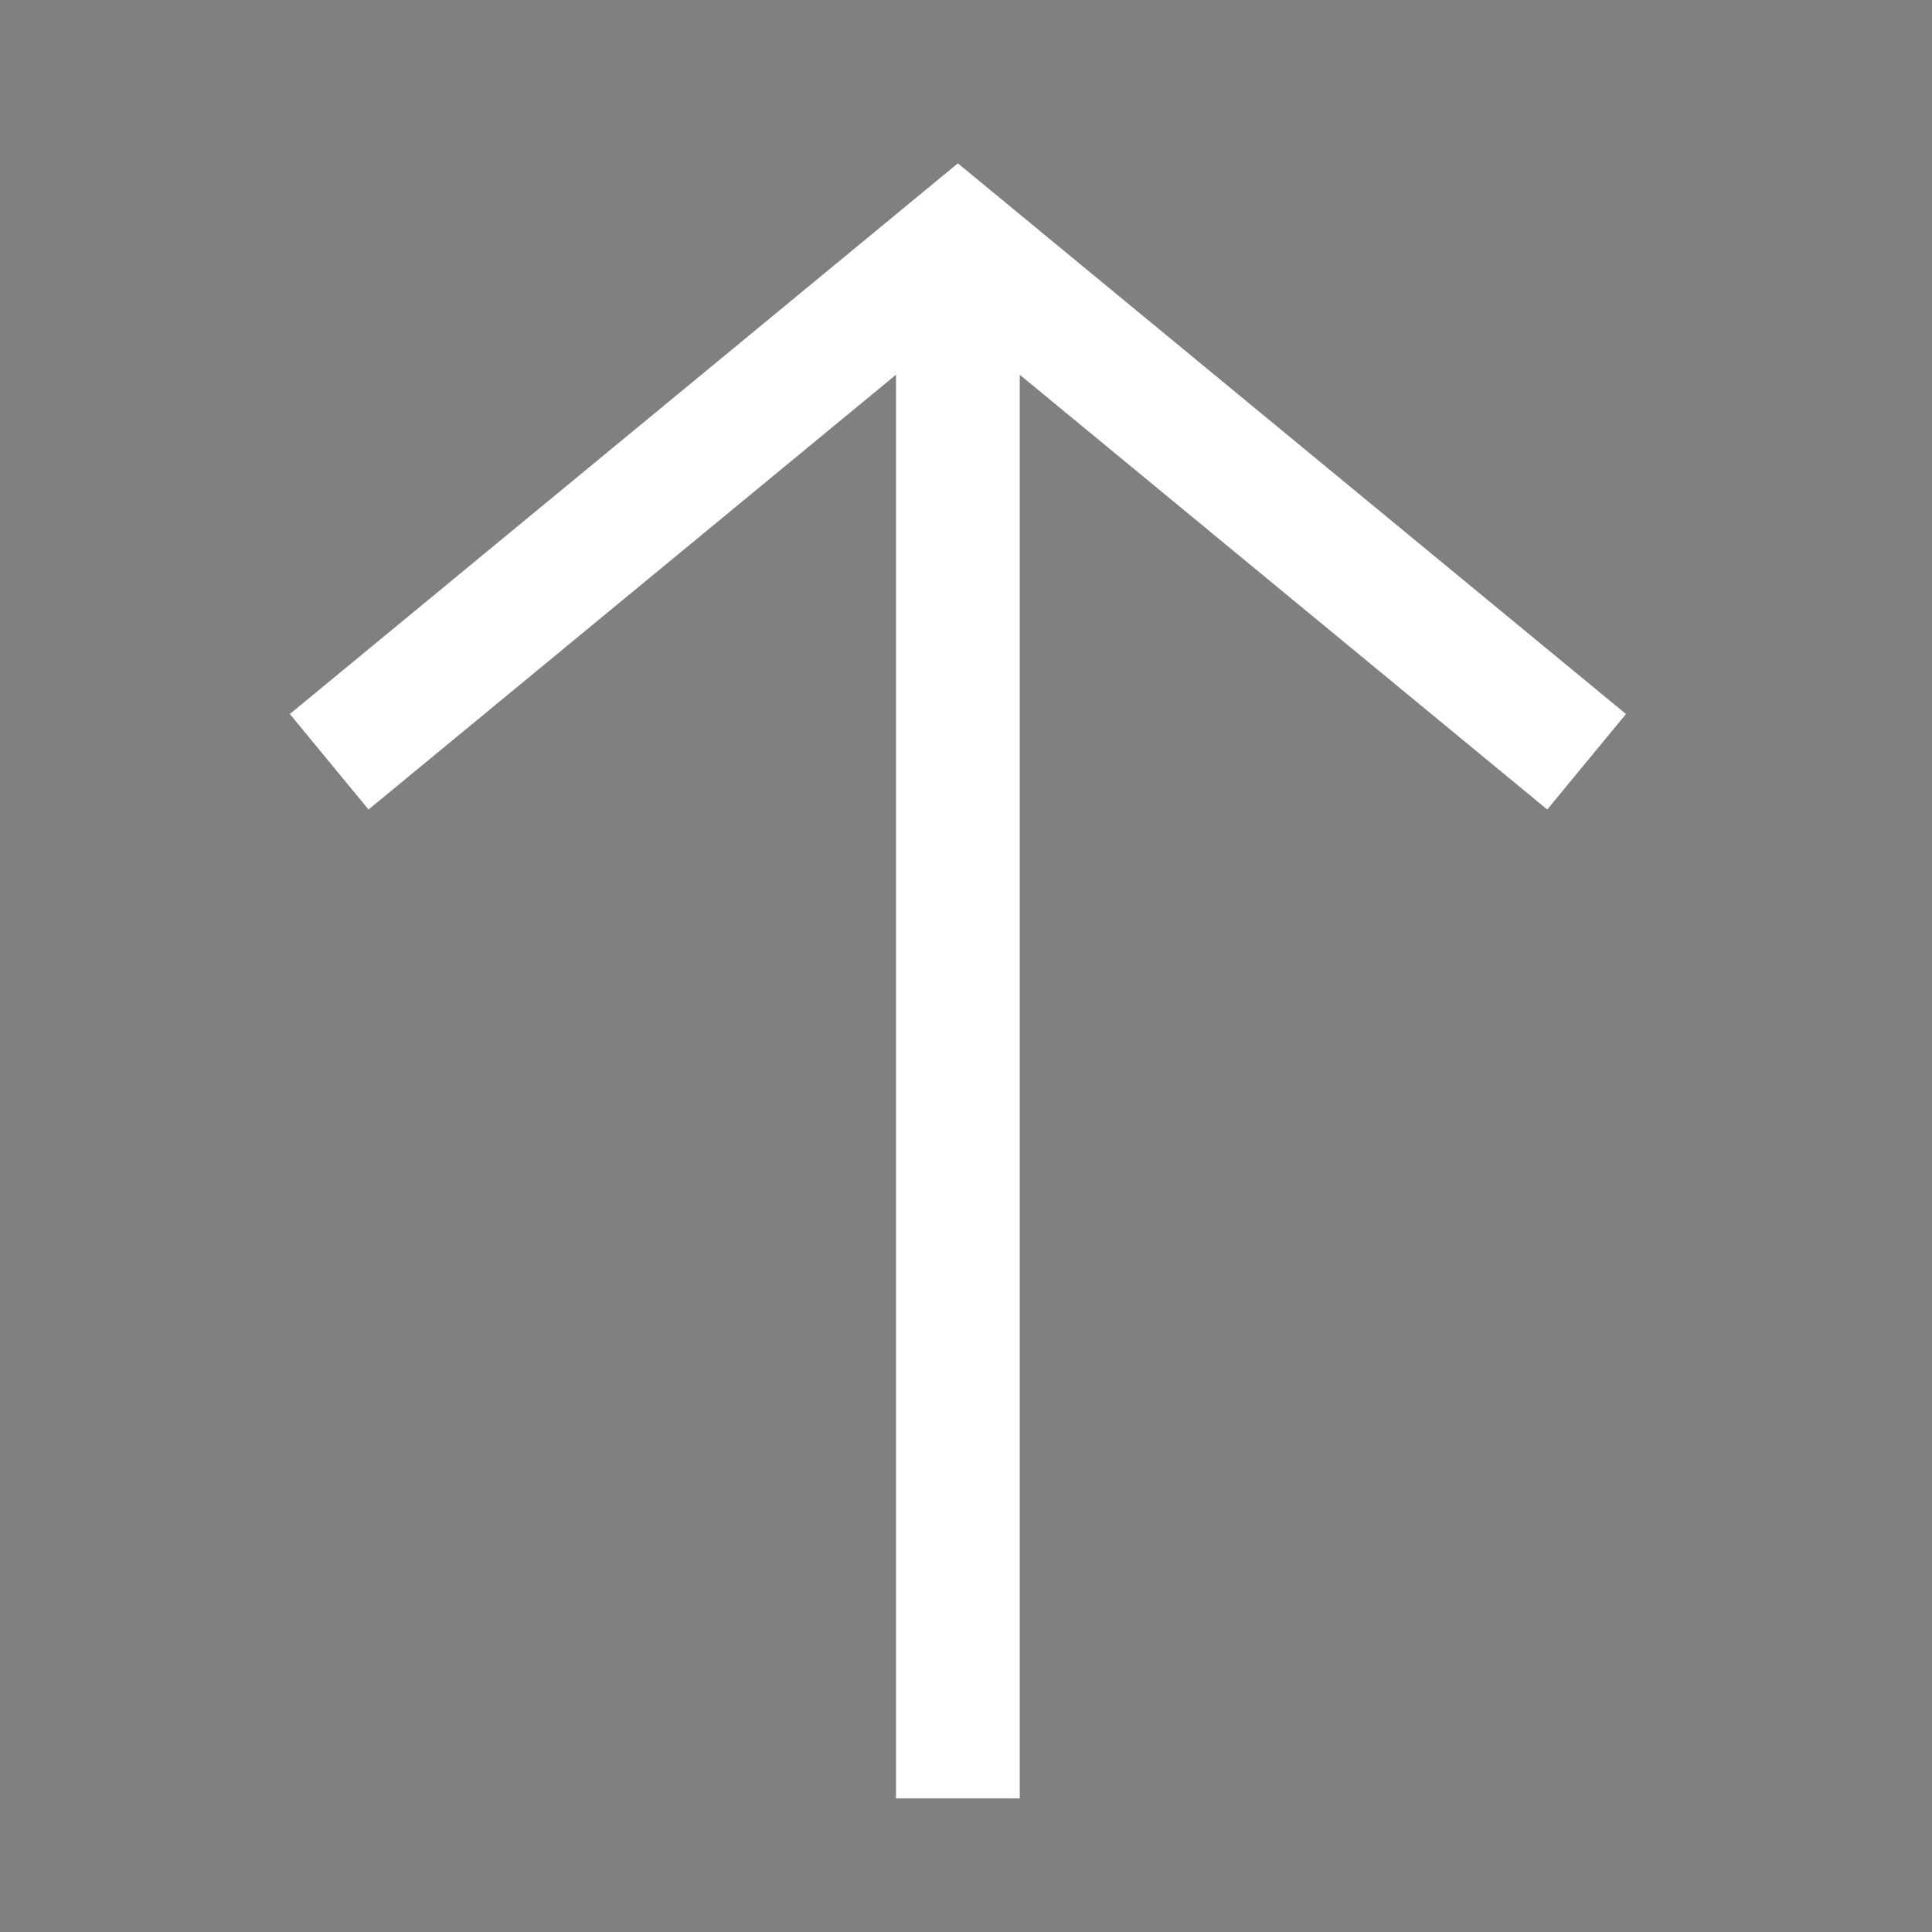 <?xml version="1.0" encoding="utf-8"?>
<!-- Generator: Adobe Illustrator 15.0.2, SVG Export Plug-In . SVG Version: 6.00 Build 0)  -->
<!DOCTYPE svg PUBLIC "-//W3C//DTD SVG 1.1//EN" "http://www.w3.org/Graphics/SVG/1.1/DTD/svg11.dtd">
<svg version="1.1" id="Layer_2" xmlns="http://www.w3.org/2000/svg" xmlns:xlink="http://www.w3.org/1999/xlink" x="0px" y="0px"
	 width="141.732px" height="141.732px" viewBox="0 0 141.732 141.732" enable-background="new 0 0 141.732 141.732"
	 xml:space="preserve">
<rect x="0" y="0" width="141.732" height="141.732" fill="#808080" stroke="none"/>
<path fill="#FFFFFF" d="M71.026,927.814l47.104,47.104c3.895,3.895,10.258,3.895,14.146,0l1.412-1.412
	c3.889-3.892,3.889-10.253,0-14.145L80.244,905.92c-0.217-0.269-0.449-0.521-0.697-0.771l-1.408-1.413
	c-1.955-1.955-4.533-2.929-7.108-2.915c-2.576-0.014-5.156,0.96-7.111,2.915l-1.412,1.411c-0.248,0.247-0.479,0.509-0.693,0.771
	L8.365,959.366c-3.891,3.892-3.891,10.253,0,14.145l1.412,1.412c3.891,3.895,10.254,3.895,14.143,0L71.026,927.814z"/>
<path fill="#FFFFFF" stroke="#000000" stroke-width="9.079" stroke-miterlimit="10" d="M70.145,71.048"/>
<polygon fill="#FFFFFF" points="113.506,59.386 70.27,23.749 27.036,59.386 21.262,52.38 70.27,11.983 119.281,52.38 "/>
<rect x="65.731" y="17.866" fill="#FFFFFF" width="9.079" height="114.066"/>
</svg>